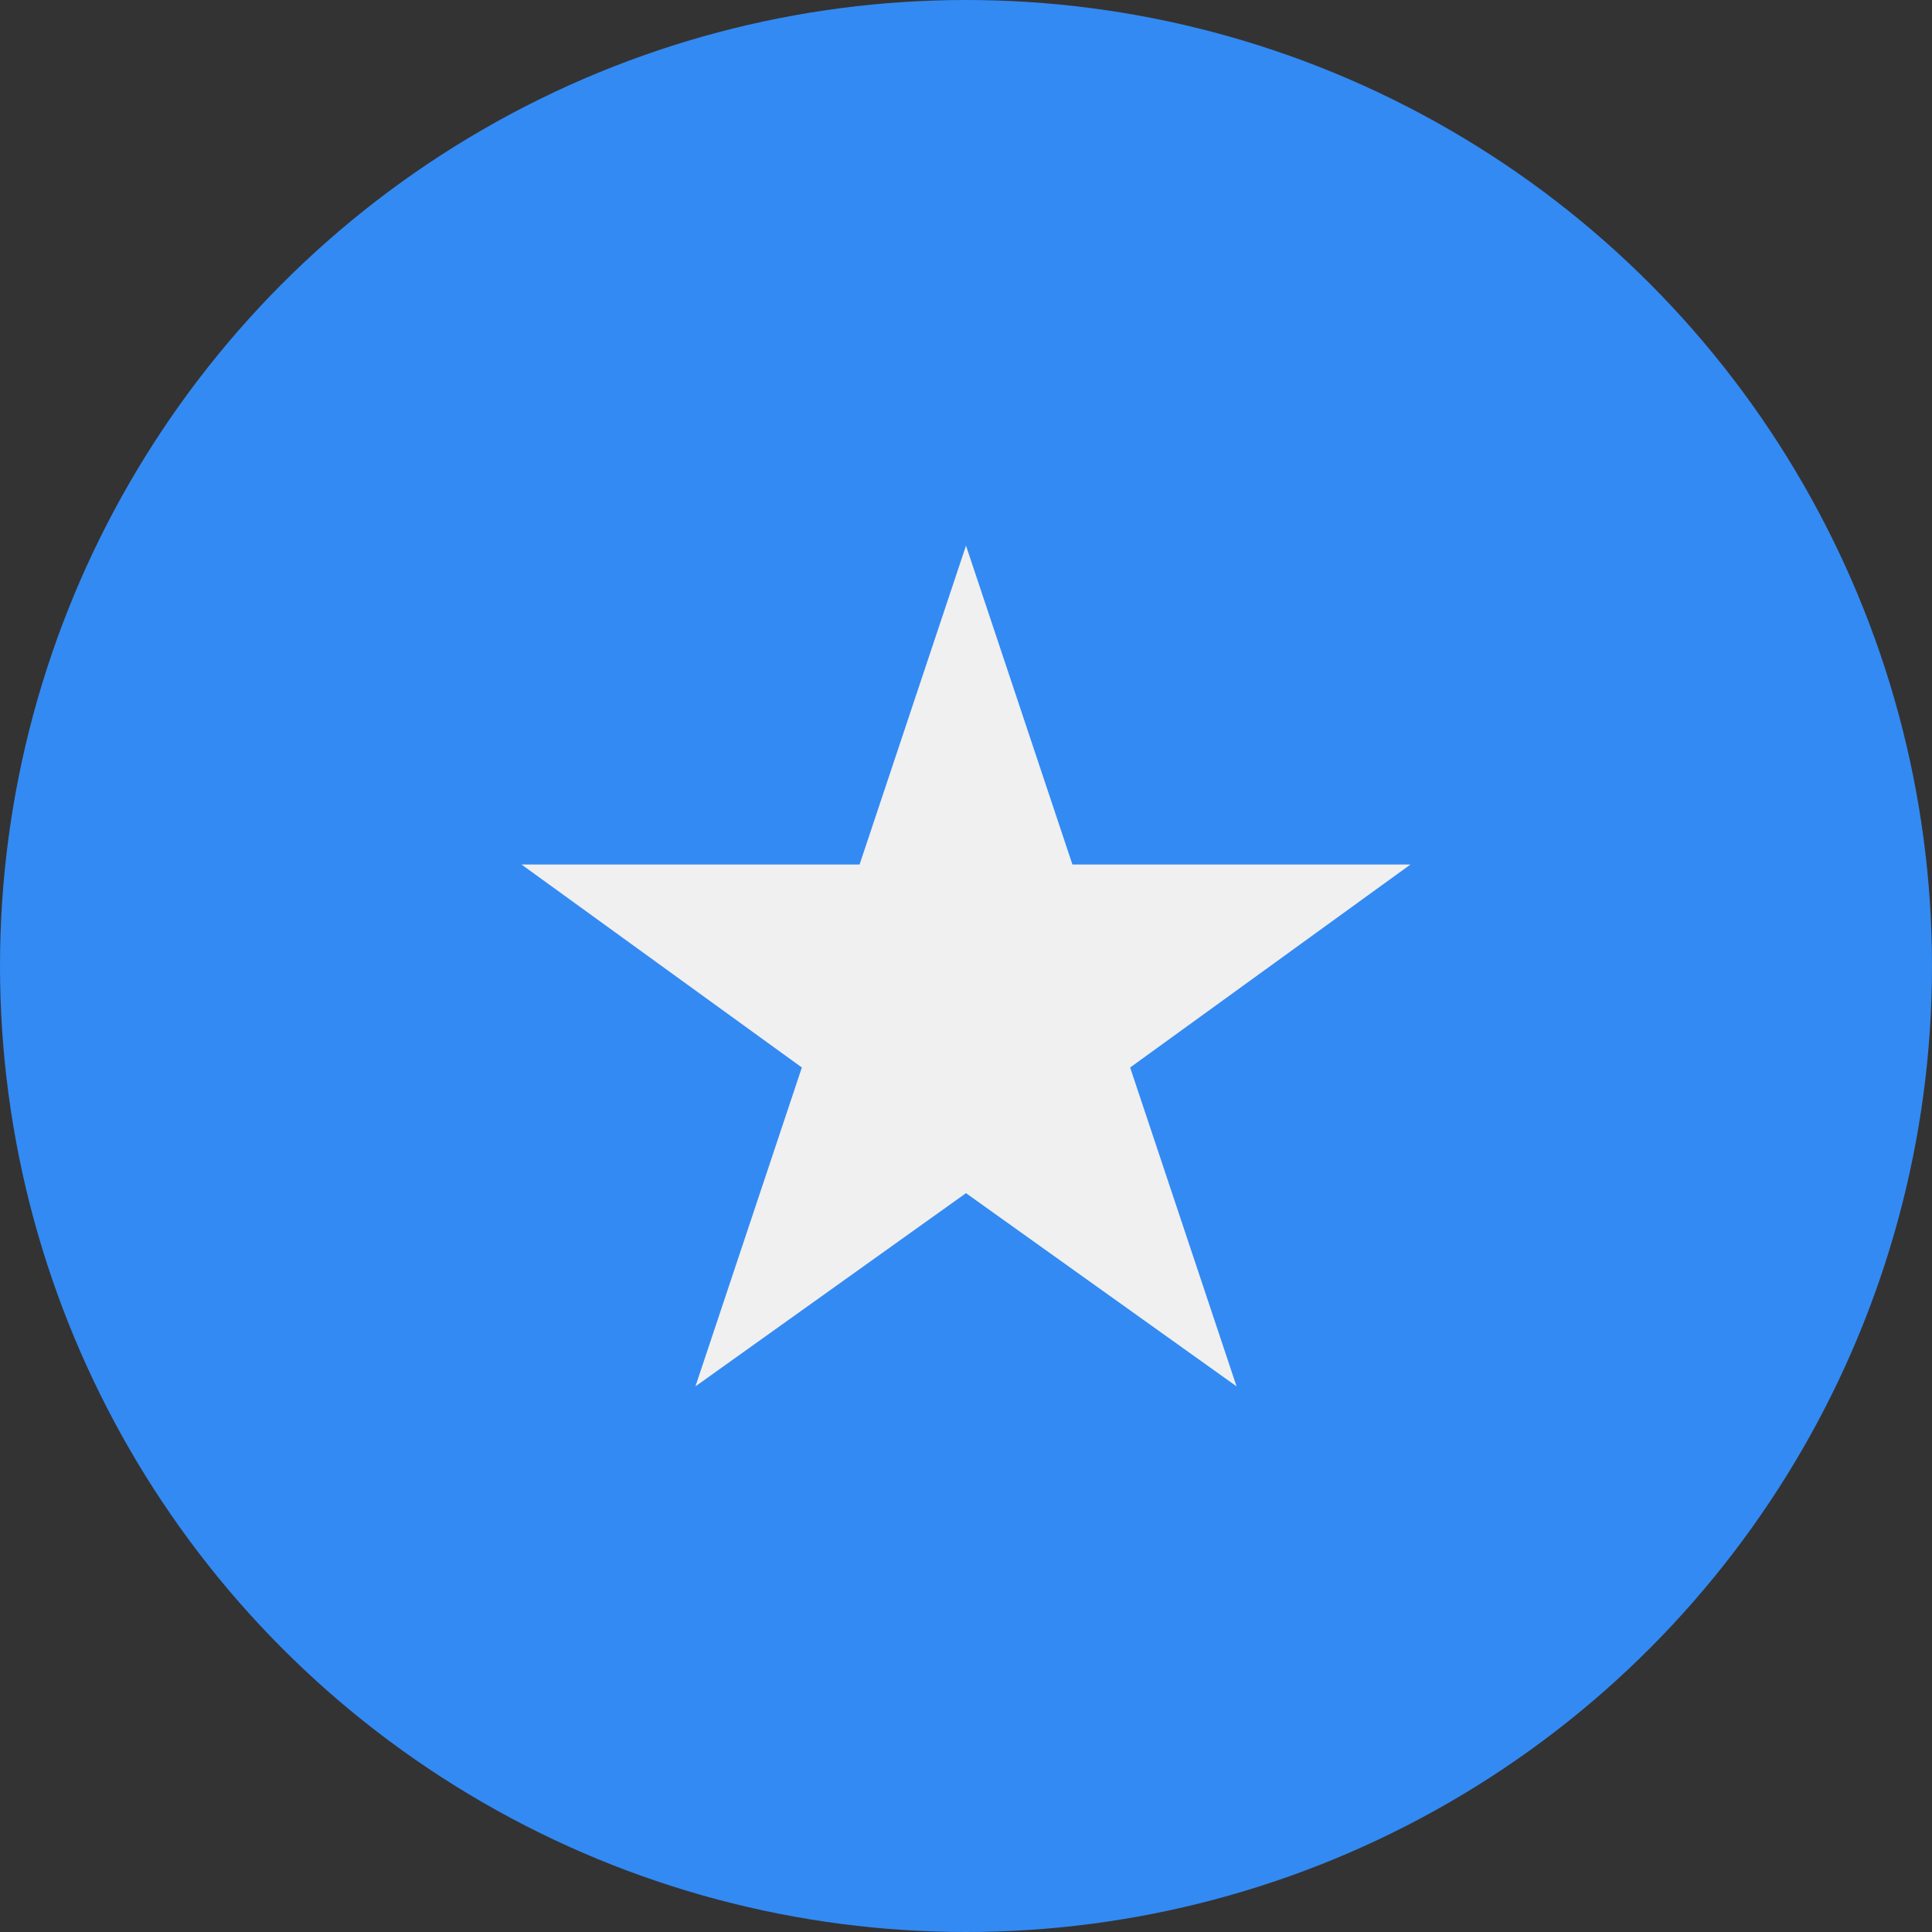 <?xml version="1.0" encoding="utf-8"?>
<!-- Generator: Adobe Illustrator 24.1.2, SVG Export Plug-In . SVG Version: 6.00 Build 0)  -->
<svg version="1.1" id="Warstwa_1" xmlns="http://www.w3.org/2000/svg" xmlns:xlink="http://www.w3.org/1999/xlink" x="0px" y="0px"
	 viewBox="0 0 512 512" style="enable-background:new 0 0 512 512;" xml:space="preserve">
<rect x="0" y="0" width="512" height="512" fill="#333333" stroke="none"/>
<style type="text/css">
	.st0{fill:#338AF3;}
	.st1{fill:#F0F0F0;}
</style>
<circle class="st0" cx="256" cy="256" r="256"/>
<polygon class="st1" points="256,144.6 284.2,229.1 373.8,229.1 299.5,282.9 327.7,367.4 256,316.2 184.3,367.4 212.5,282.9 
	138.2,229.1 227.8,229.1 "/>
</svg>
